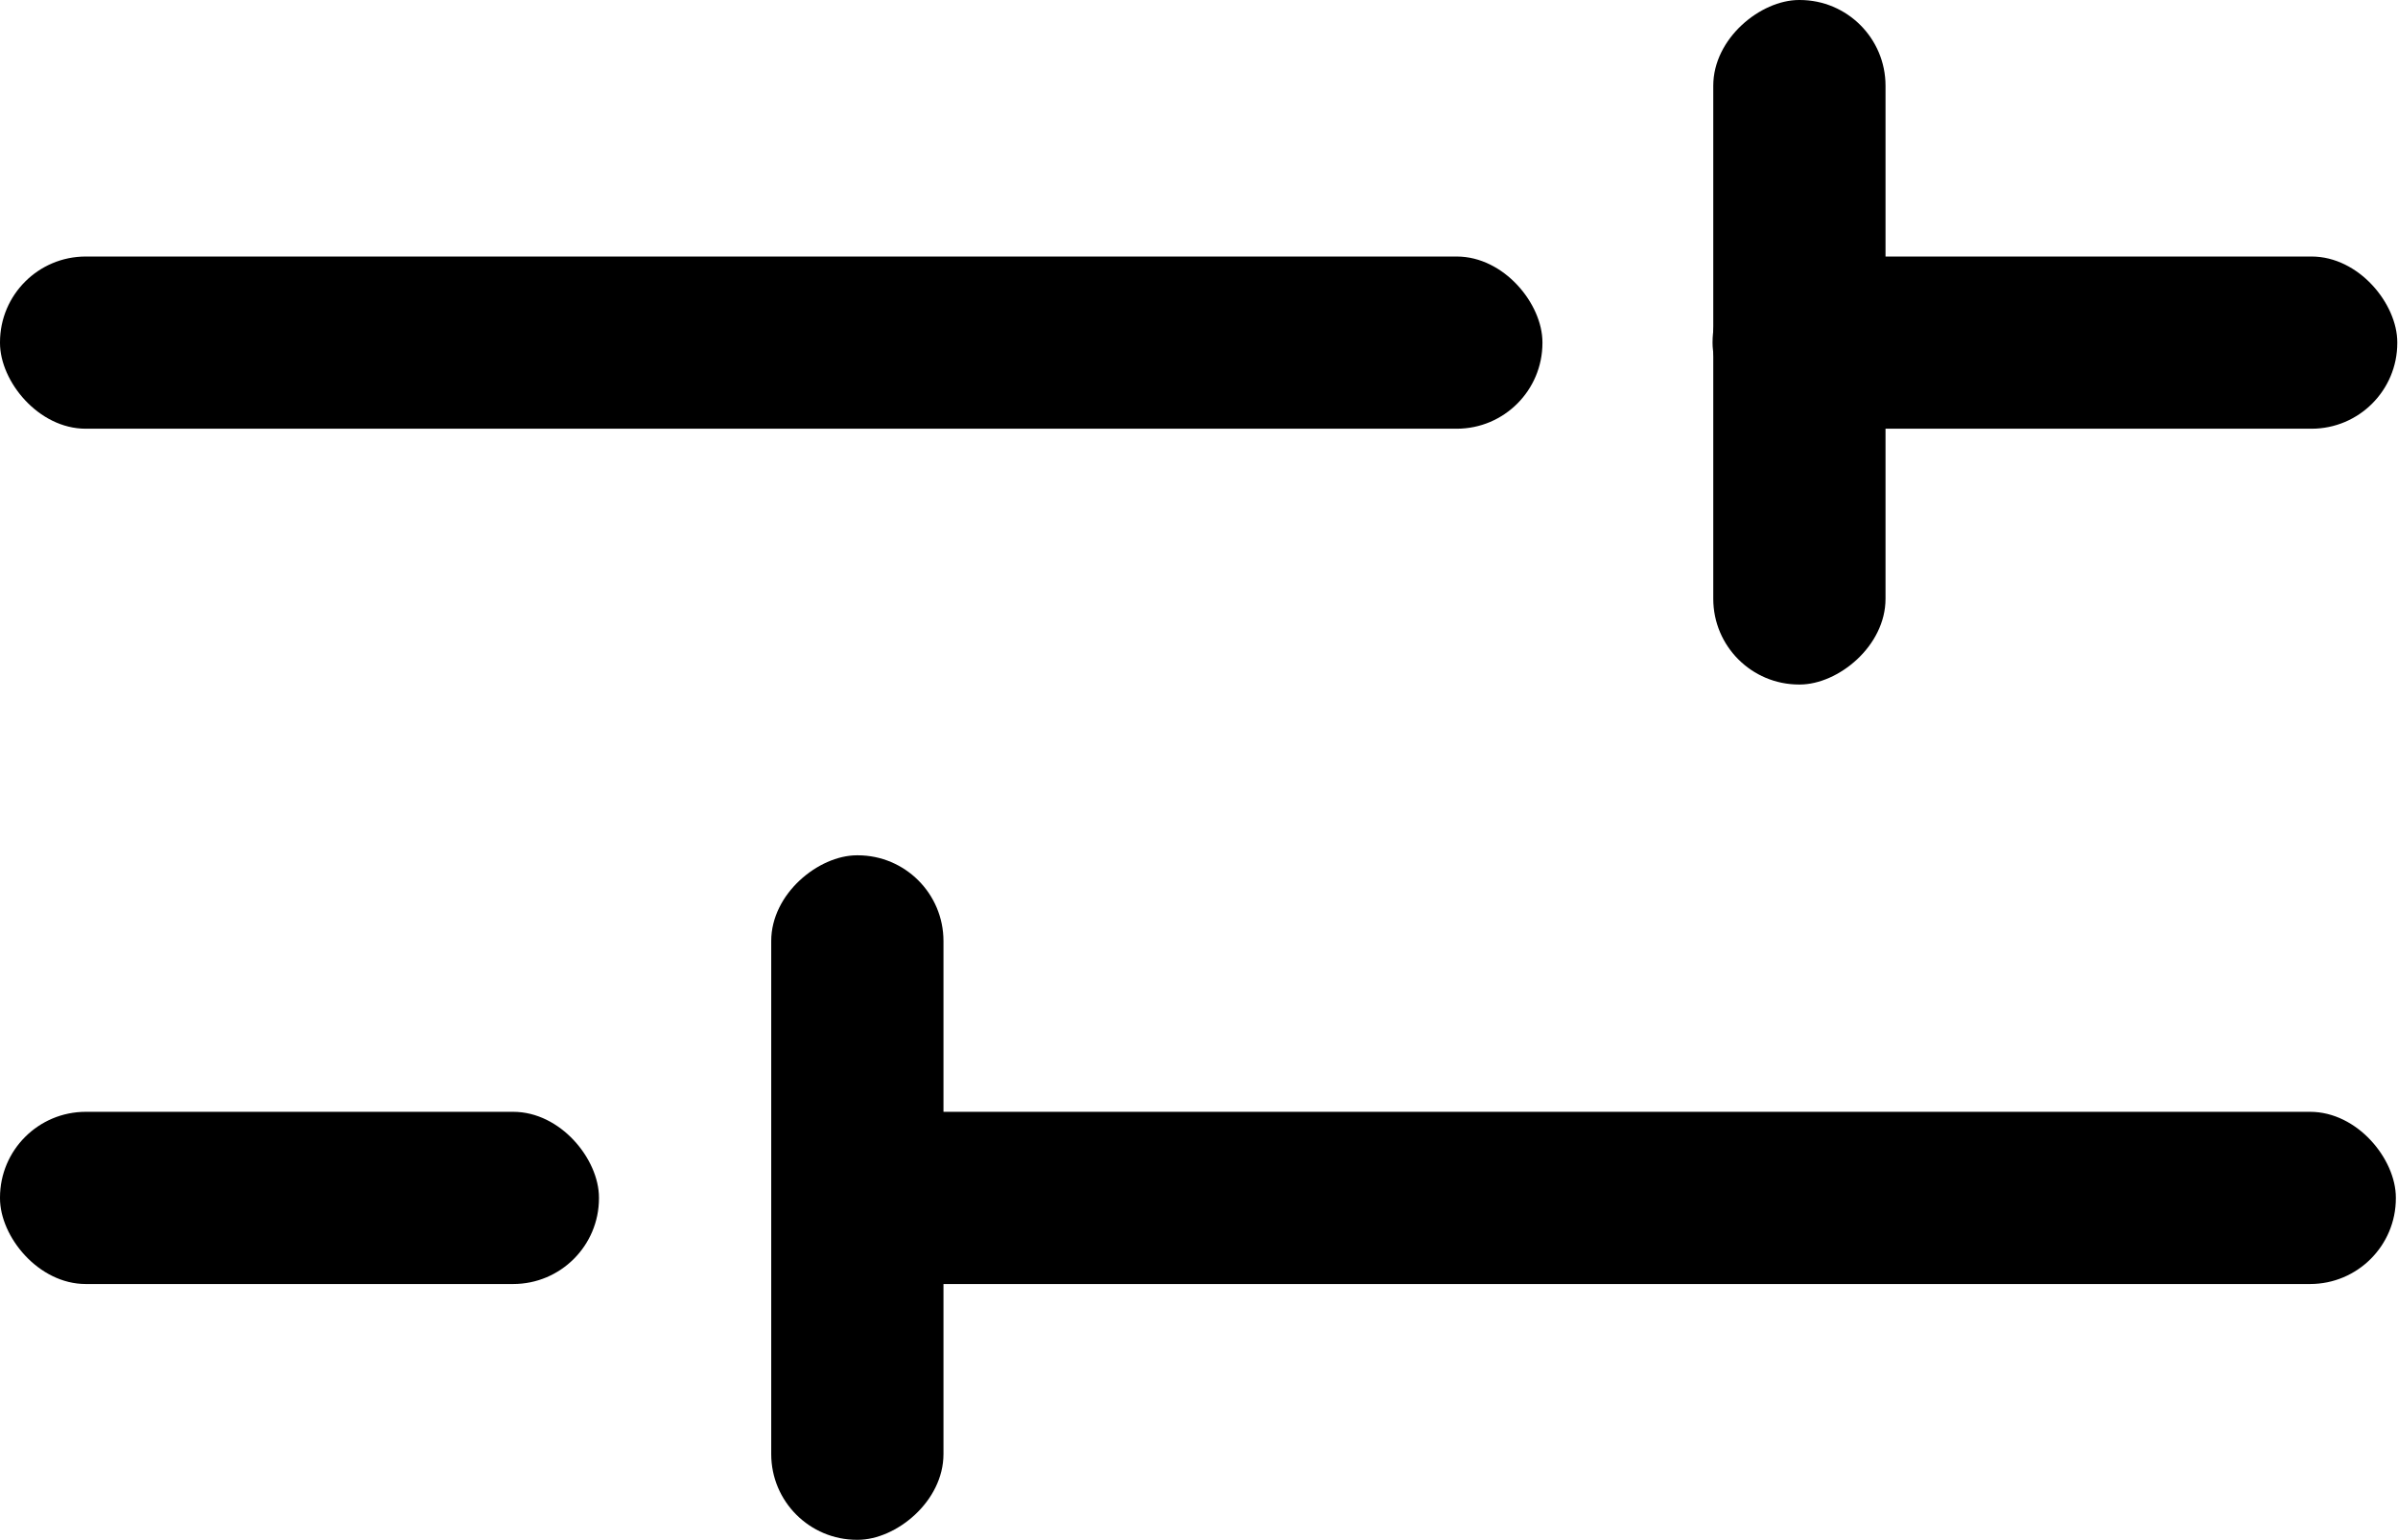 <?xml version="1.0" encoding="UTF-8"?>
<svg id="_レイヤー_2" data-name="レイヤー_2" xmlns="http://www.w3.org/2000/svg" version="1.1" viewBox="0 0 335.5 215.5">
  <!-- Generator: Adobe Illustrator 29.3.1, SVG Export Plug-In . SVG Version: 2.1.0 Build 151)  -->
  <rect x="0" y="35.9" width="215.8" height="24.1" rx="12" ry="12"/>
  <rect x="239.6" y="35.9" width="95.8" height="24.1" rx="12" ry="12"/>
  <rect x="203.8" y="35.9" width="95.8" height="24.1" rx="12" ry="12" transform="translate(203.8 299.6) rotate(-90)"/>
  <rect x="0" y="155.6" width="83.8" height="24.1" rx="12" ry="12"/>
  <rect x="111.4" y="155.6" width="223.8" height="24.1" rx="12" ry="12"/>
  <rect x="72.1" y="155.6" width="95.8" height="24.1" rx="12" ry="12" transform="translate(-47.7 287.6) rotate(-90)"/>
</svg>